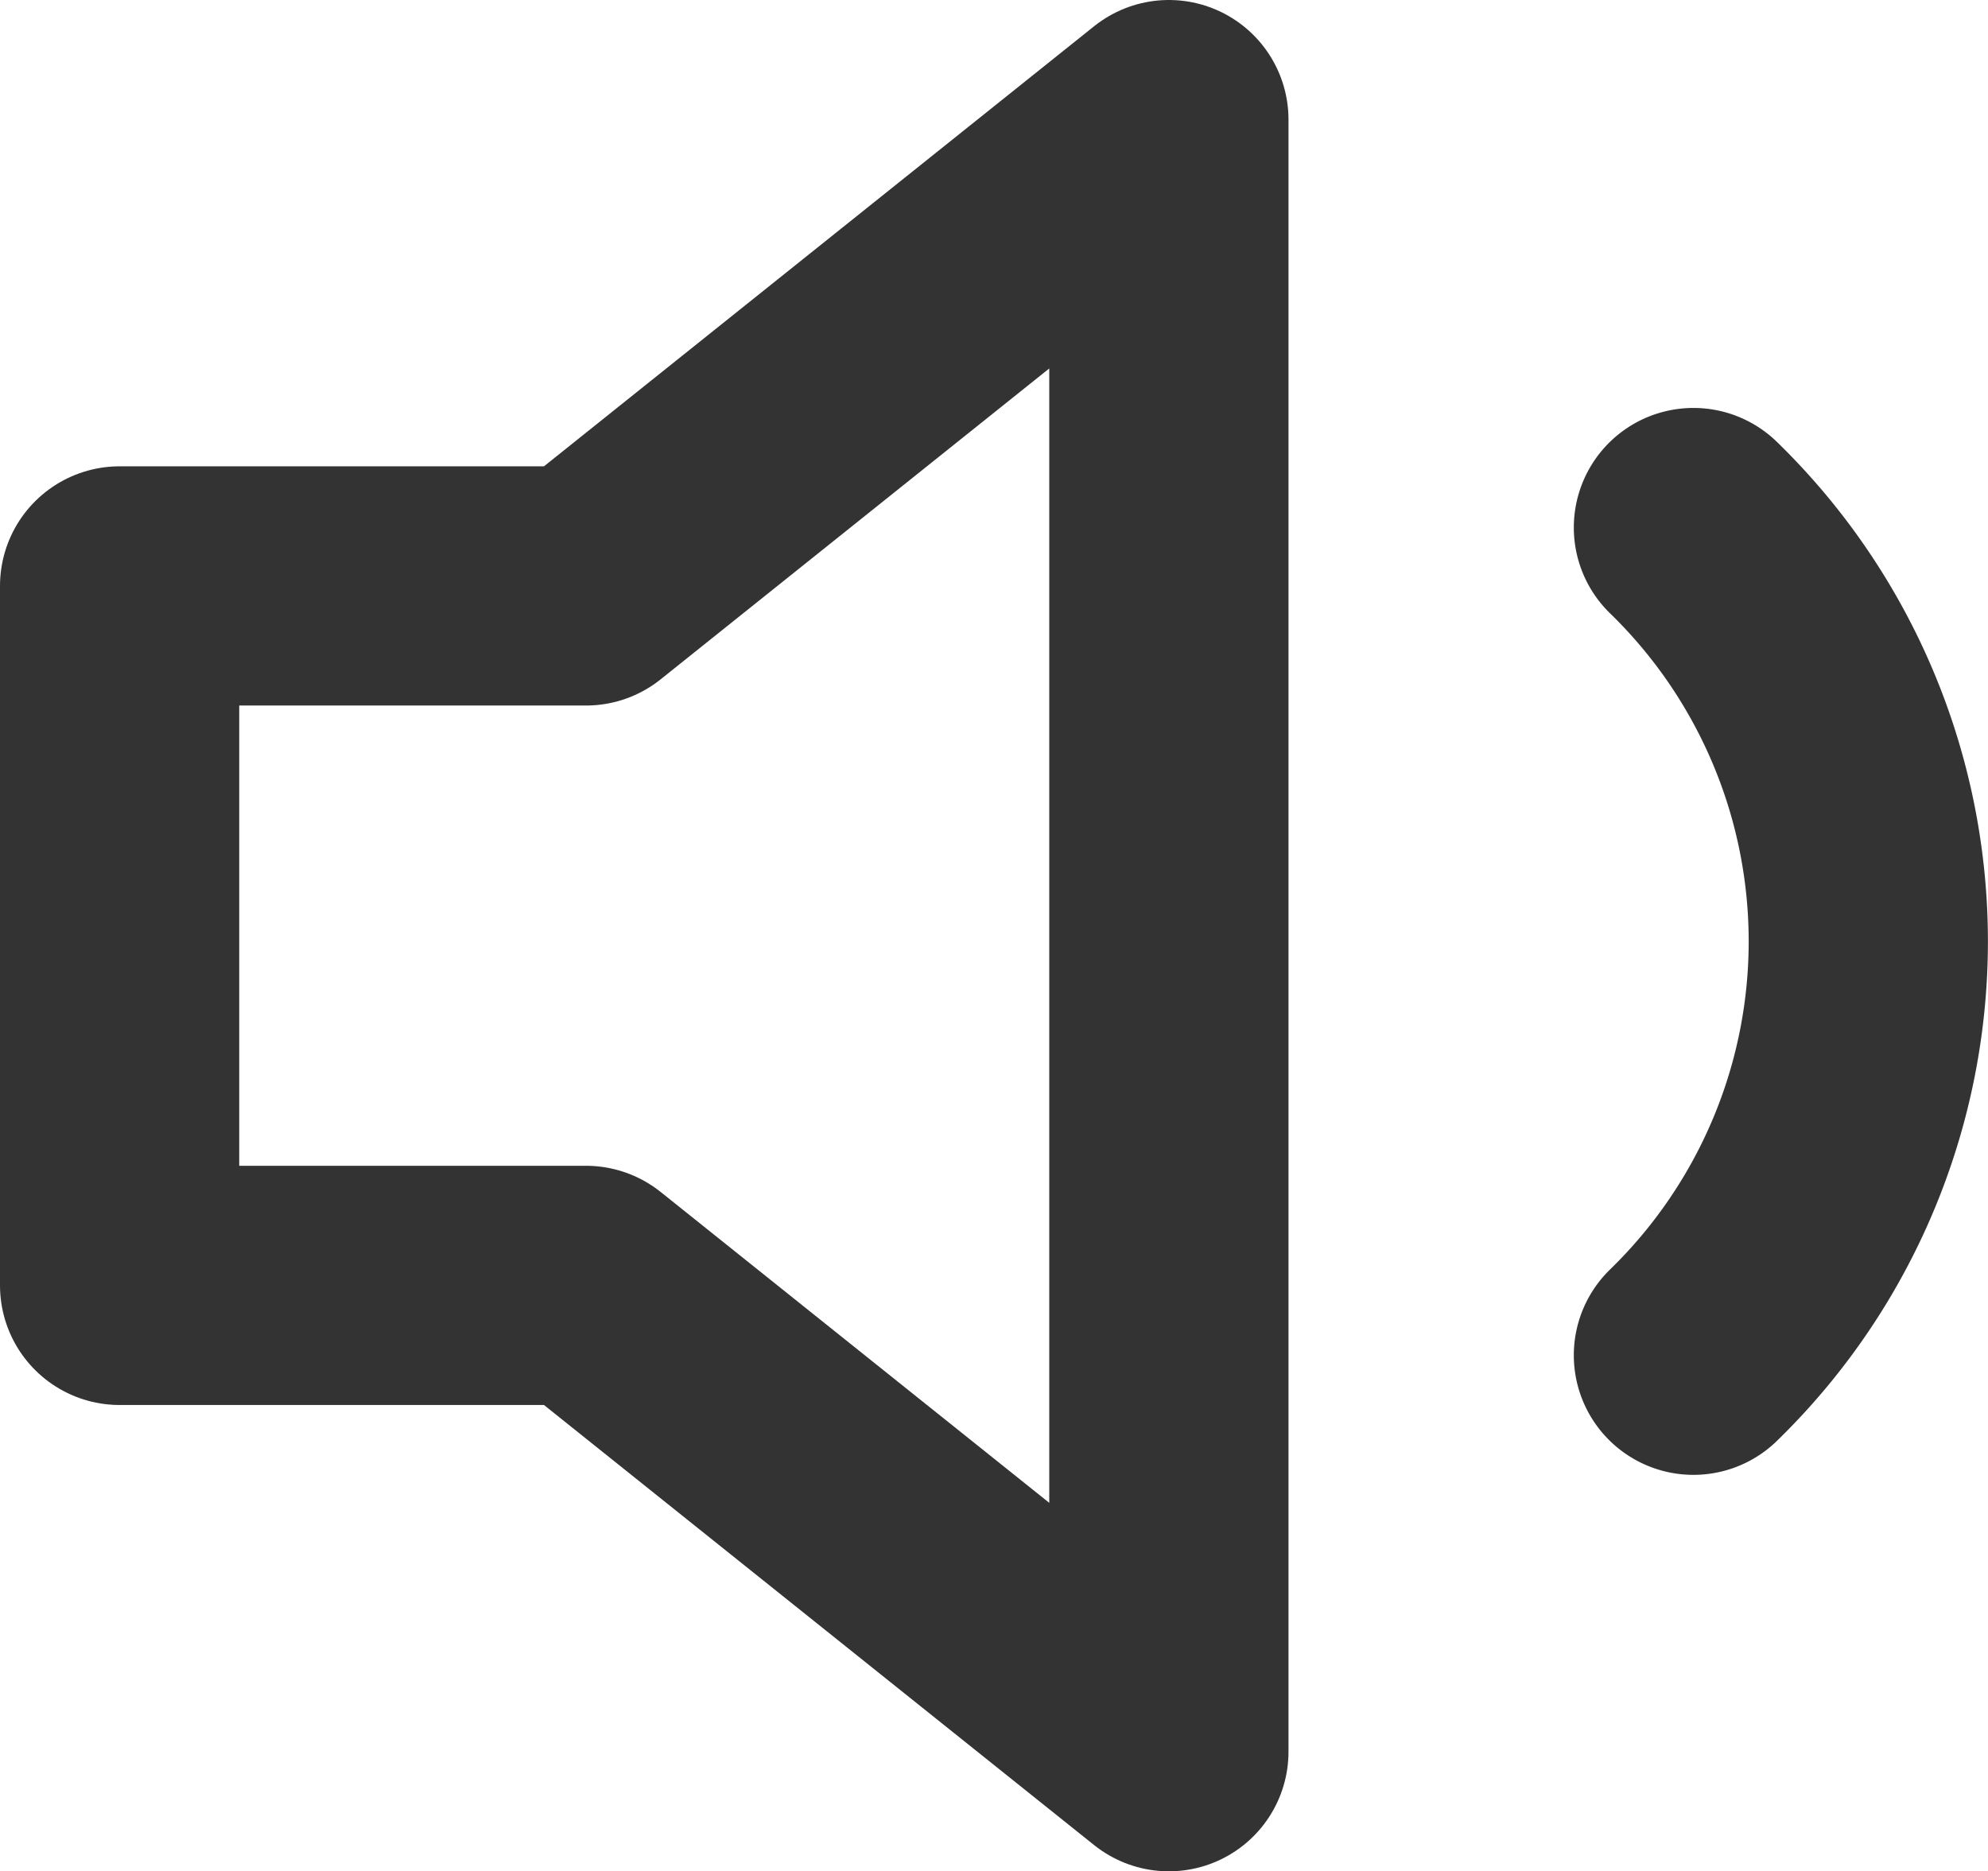 <svg xmlns="http://www.w3.org/2000/svg" width="12.465" height="11.733" viewBox="0 0 12.465 11.733">
  <g id="volume-1_1_" transform="translate(0.75 0.75)">
    <path id="Shape_539_" d="M1425.079,11.7l-3.655,2.924H1418.5V19.01h2.924l3.655,2.924Z" transform="translate(-1418.5 -11.7)" fill="none" stroke="#333" stroke-linecap="round" stroke-linejoin="round" stroke-width="1.5"/>
    <path id="Shape_538_" d="M1432,15.2a3.619,3.619,0,0,1,0,5.19" transform="translate(-1422.132 -12.642)" fill="none" stroke="#333" stroke-linecap="round" stroke-linejoin="round" stroke-width="1.5"/>
  </g>
</svg>
